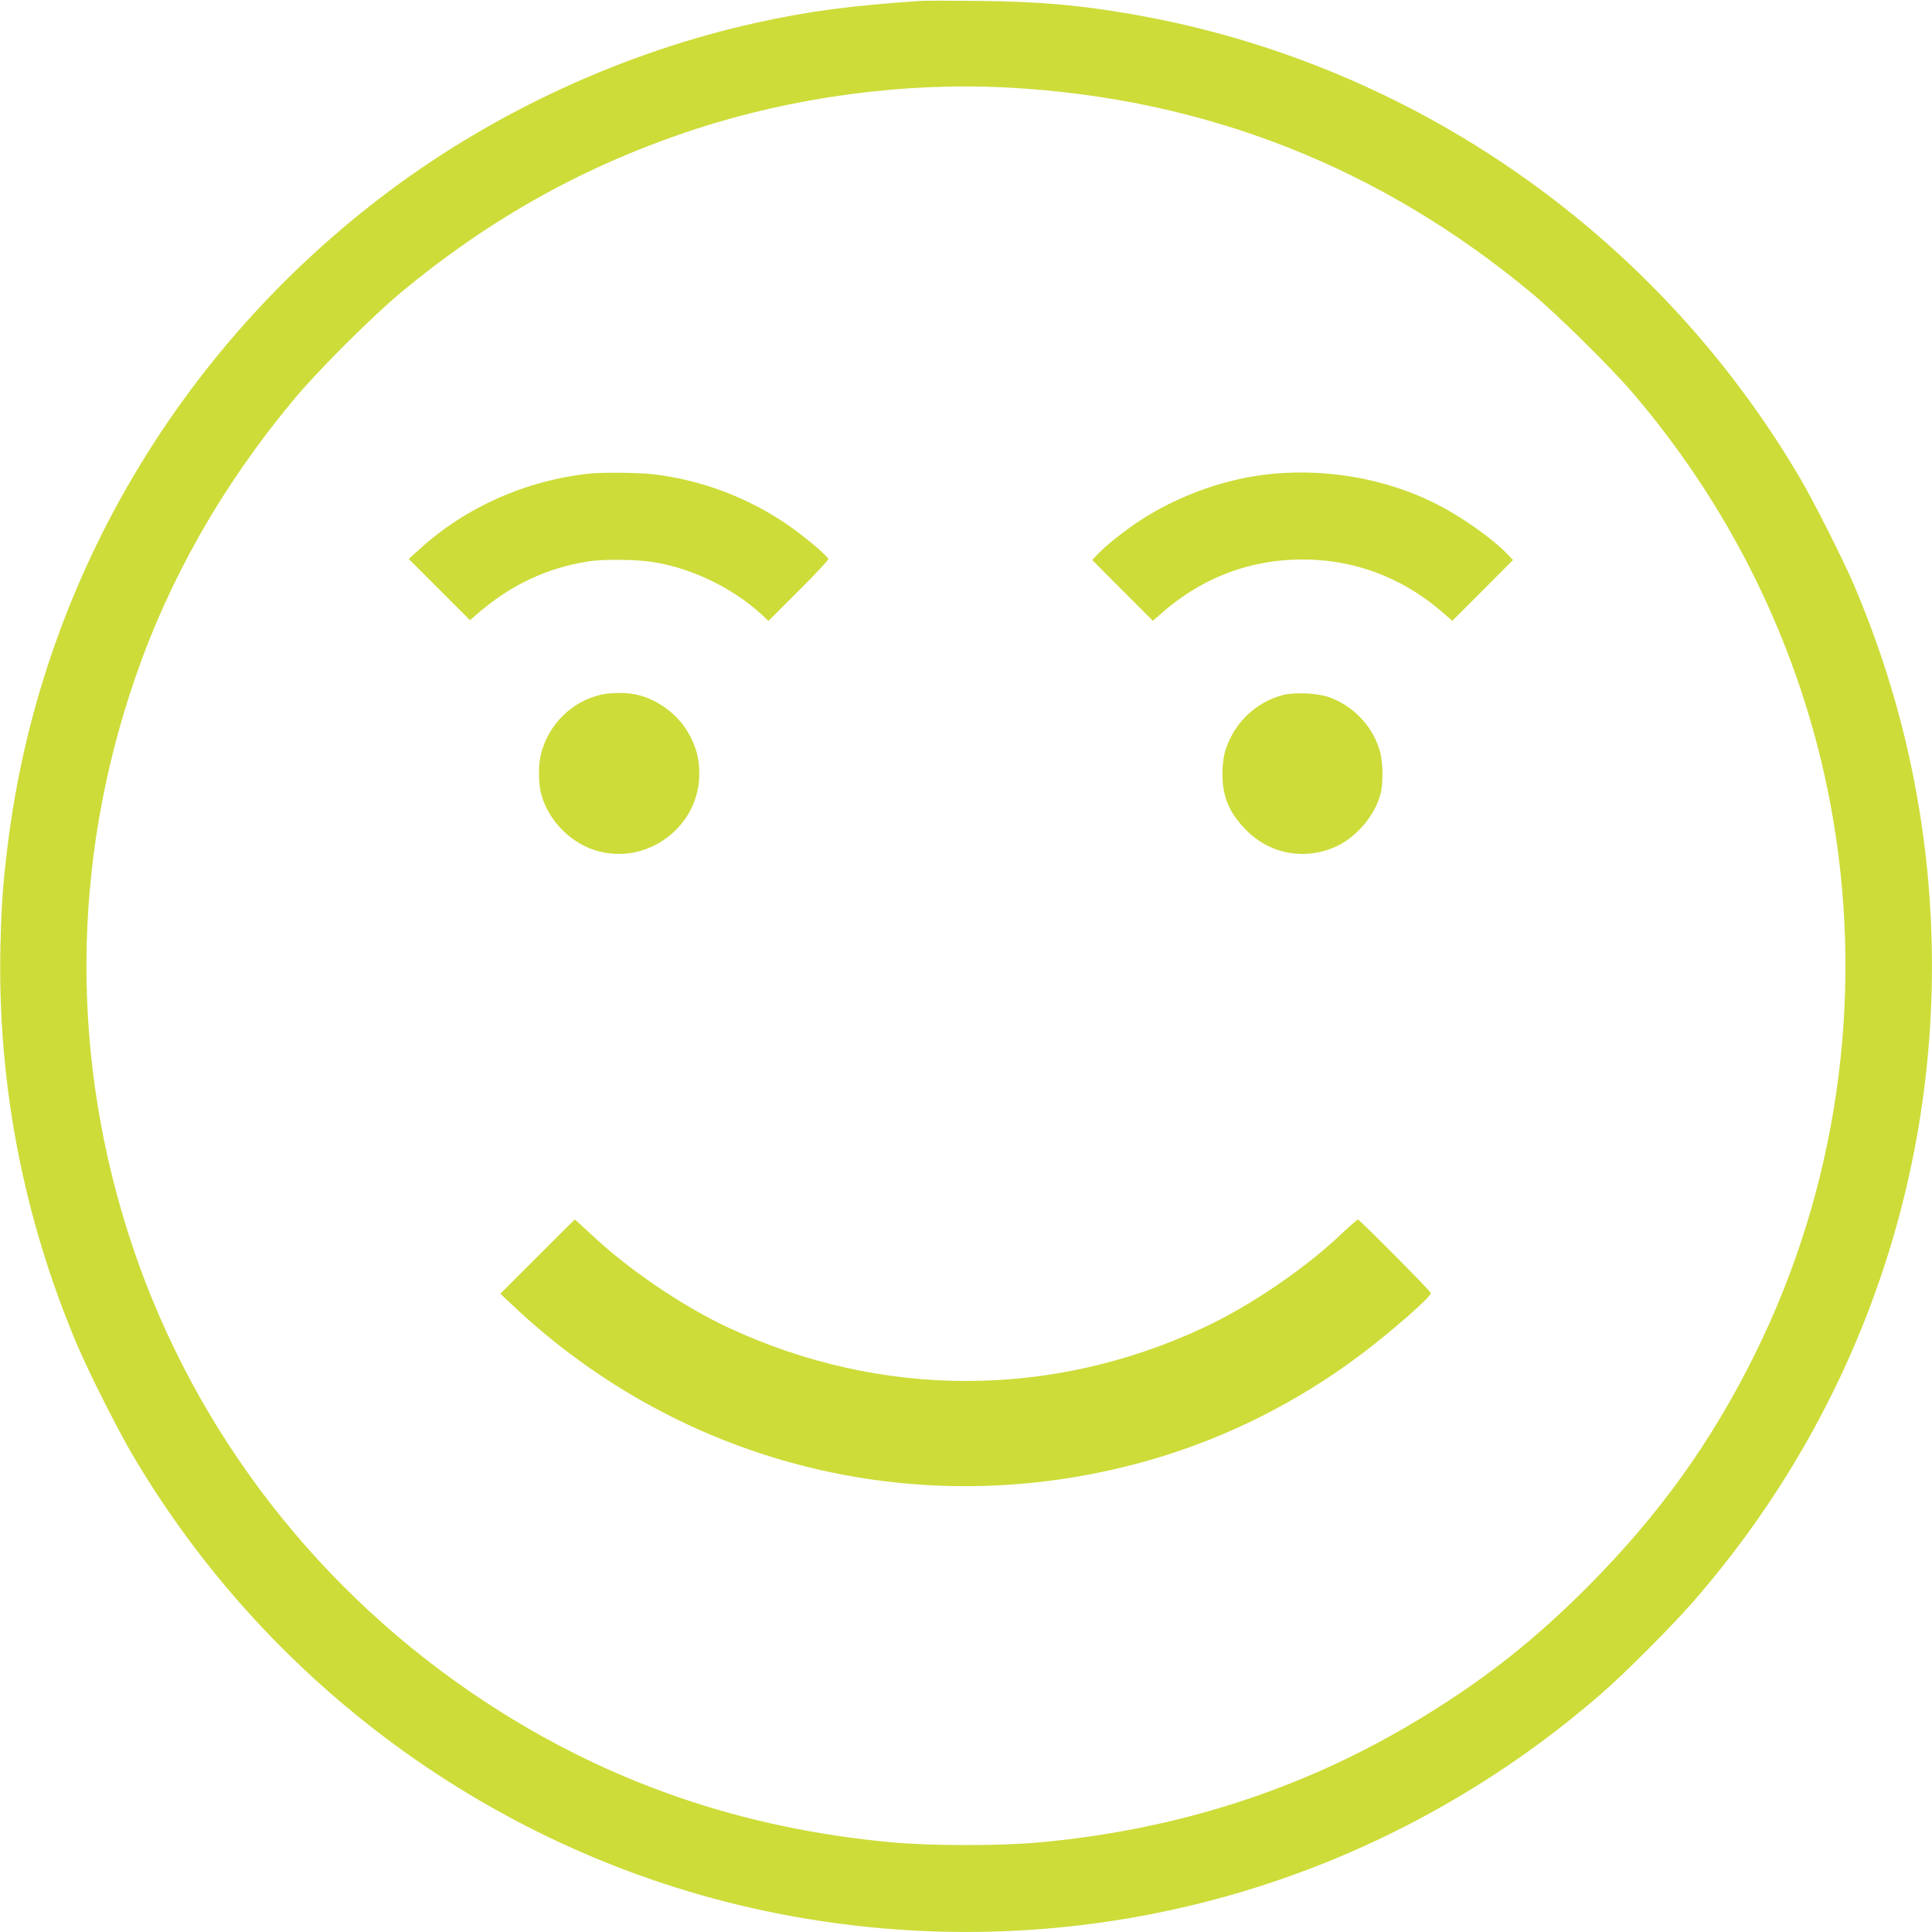<?xml version="1.0" standalone="no"?>
<!DOCTYPE svg PUBLIC "-//W3C//DTD SVG 20010904//EN"
 "http://www.w3.org/TR/2001/REC-SVG-20010904/DTD/svg10.dtd">
<svg version="1.0" xmlns="http://www.w3.org/2000/svg"
 width="1280pt" height="1280pt" viewBox="0 0 1280 1280"
 preserveAspectRatio="xMidYMid meet">
<g transform="translate(0,1280) scale(0.1,-0.1)"
fill="#cddc39" stroke="none">
<path d="M6100 12794 c-463 -31 -741 -68 -1090 -145 -865 -191 -1718 -582
-2430 -1114 -1404 -1050 -2317 -2613 -2529 -4335 -32 -256 -41 -384 -48 -665
-21 -907 151 -1803 509 -2647 74 -175 262 -548 358 -713 924 -1578 2489 -2696
4270 -3050 1522 -303 3088 -50 4426 714 377 215 722 460 1049 745 152 132 453
434 592 592 1184 1351 1743 3107 1558 4893 -67 639 -225 1250 -480 1851 -72
168 -261 544 -355 705 -952 1625 -2575 2756 -4420 3079 -352 62 -624 86 -1030
90 -179 2 -350 2 -380 0z m575 -574 c1305 -69 2469 -526 3475 -1364 170 -142
523 -490 669 -661 691 -808 1151 -1787 1326 -2823 204 -1204 23 -2447 -515
-3537 -290 -588 -639 -1073 -1110 -1546 -341 -342 -649 -588 -1044 -834 -782
-489 -1636 -773 -2586 -861 -252 -24 -728 -24 -980 0 -993 91 -1876 395 -2685
924 -1103 721 -1931 1787 -2346 3022 -414 1234 -408 2535 16 3767 227 660 577
1276 1049 1843 156 189 521 553 711 711 598 497 1227 846 1954 1084 652 213
1385 311 2066 275z"/>
<path d="M3910 9663 c-426 -45 -829 -225 -1133 -504 l-69 -62 203 -203 203
-203 55 48 c218 187 454 298 726 341 105 17 326 14 440 -5 255 -42 522 -173
712 -347 l44 -42 200 200 c110 109 198 204 197 210 -6 23 -169 159 -283 236
-263 178 -576 293 -887 327 -91 10 -329 12 -408 4z"/>
<path d="M8370 9654 c-282 -36 -580 -147 -819 -304 -99 -65 -219 -160 -276
-219 l-39 -41 201 -202 201 -201 70 61 c294 253 646 369 1033 341 296 -22 576
-139 808 -339 l73 -63 201 201 201 202 -39 41 c-102 104 -295 241 -465 328
-340 174 -760 245 -1150 195z"/>
<path d="M3975 8196 c-190 -47 -339 -195 -390 -387 -19 -69 -19 -199 0 -268
45 -169 184 -317 351 -372 338 -112 695 145 697 501 1 97 -17 168 -62 255 -70
136 -211 243 -359 274 -68 14 -173 13 -237 -3z"/>
<path d="M8503 8196 c-185 -47 -332 -190 -387 -376 -10 -33 -17 -91 -17 -145
0 -151 41 -252 148 -365 160 -170 400 -215 612 -115 136 65 257 213 290 355
15 66 13 197 -4 263 -43 167 -175 310 -340 368 -75 27 -227 34 -302 15z"/>
<path d="M3560 4474 l-245 -245 75 -71 c1144 -1084 2747 -1468 4260 -1022 484
143 947 376 1357 683 206 154 473 388 473 414 0 11 -472 487 -483 487 -5 0
-51 -40 -102 -88 -242 -232 -611 -484 -921 -628 -1007 -471 -2136 -471 -3146
-1 -309 144 -670 390 -919 626 -54 50 -99 91 -101 91 -2 0 -113 -111 -248
-246z"/>
</g>
</svg>
